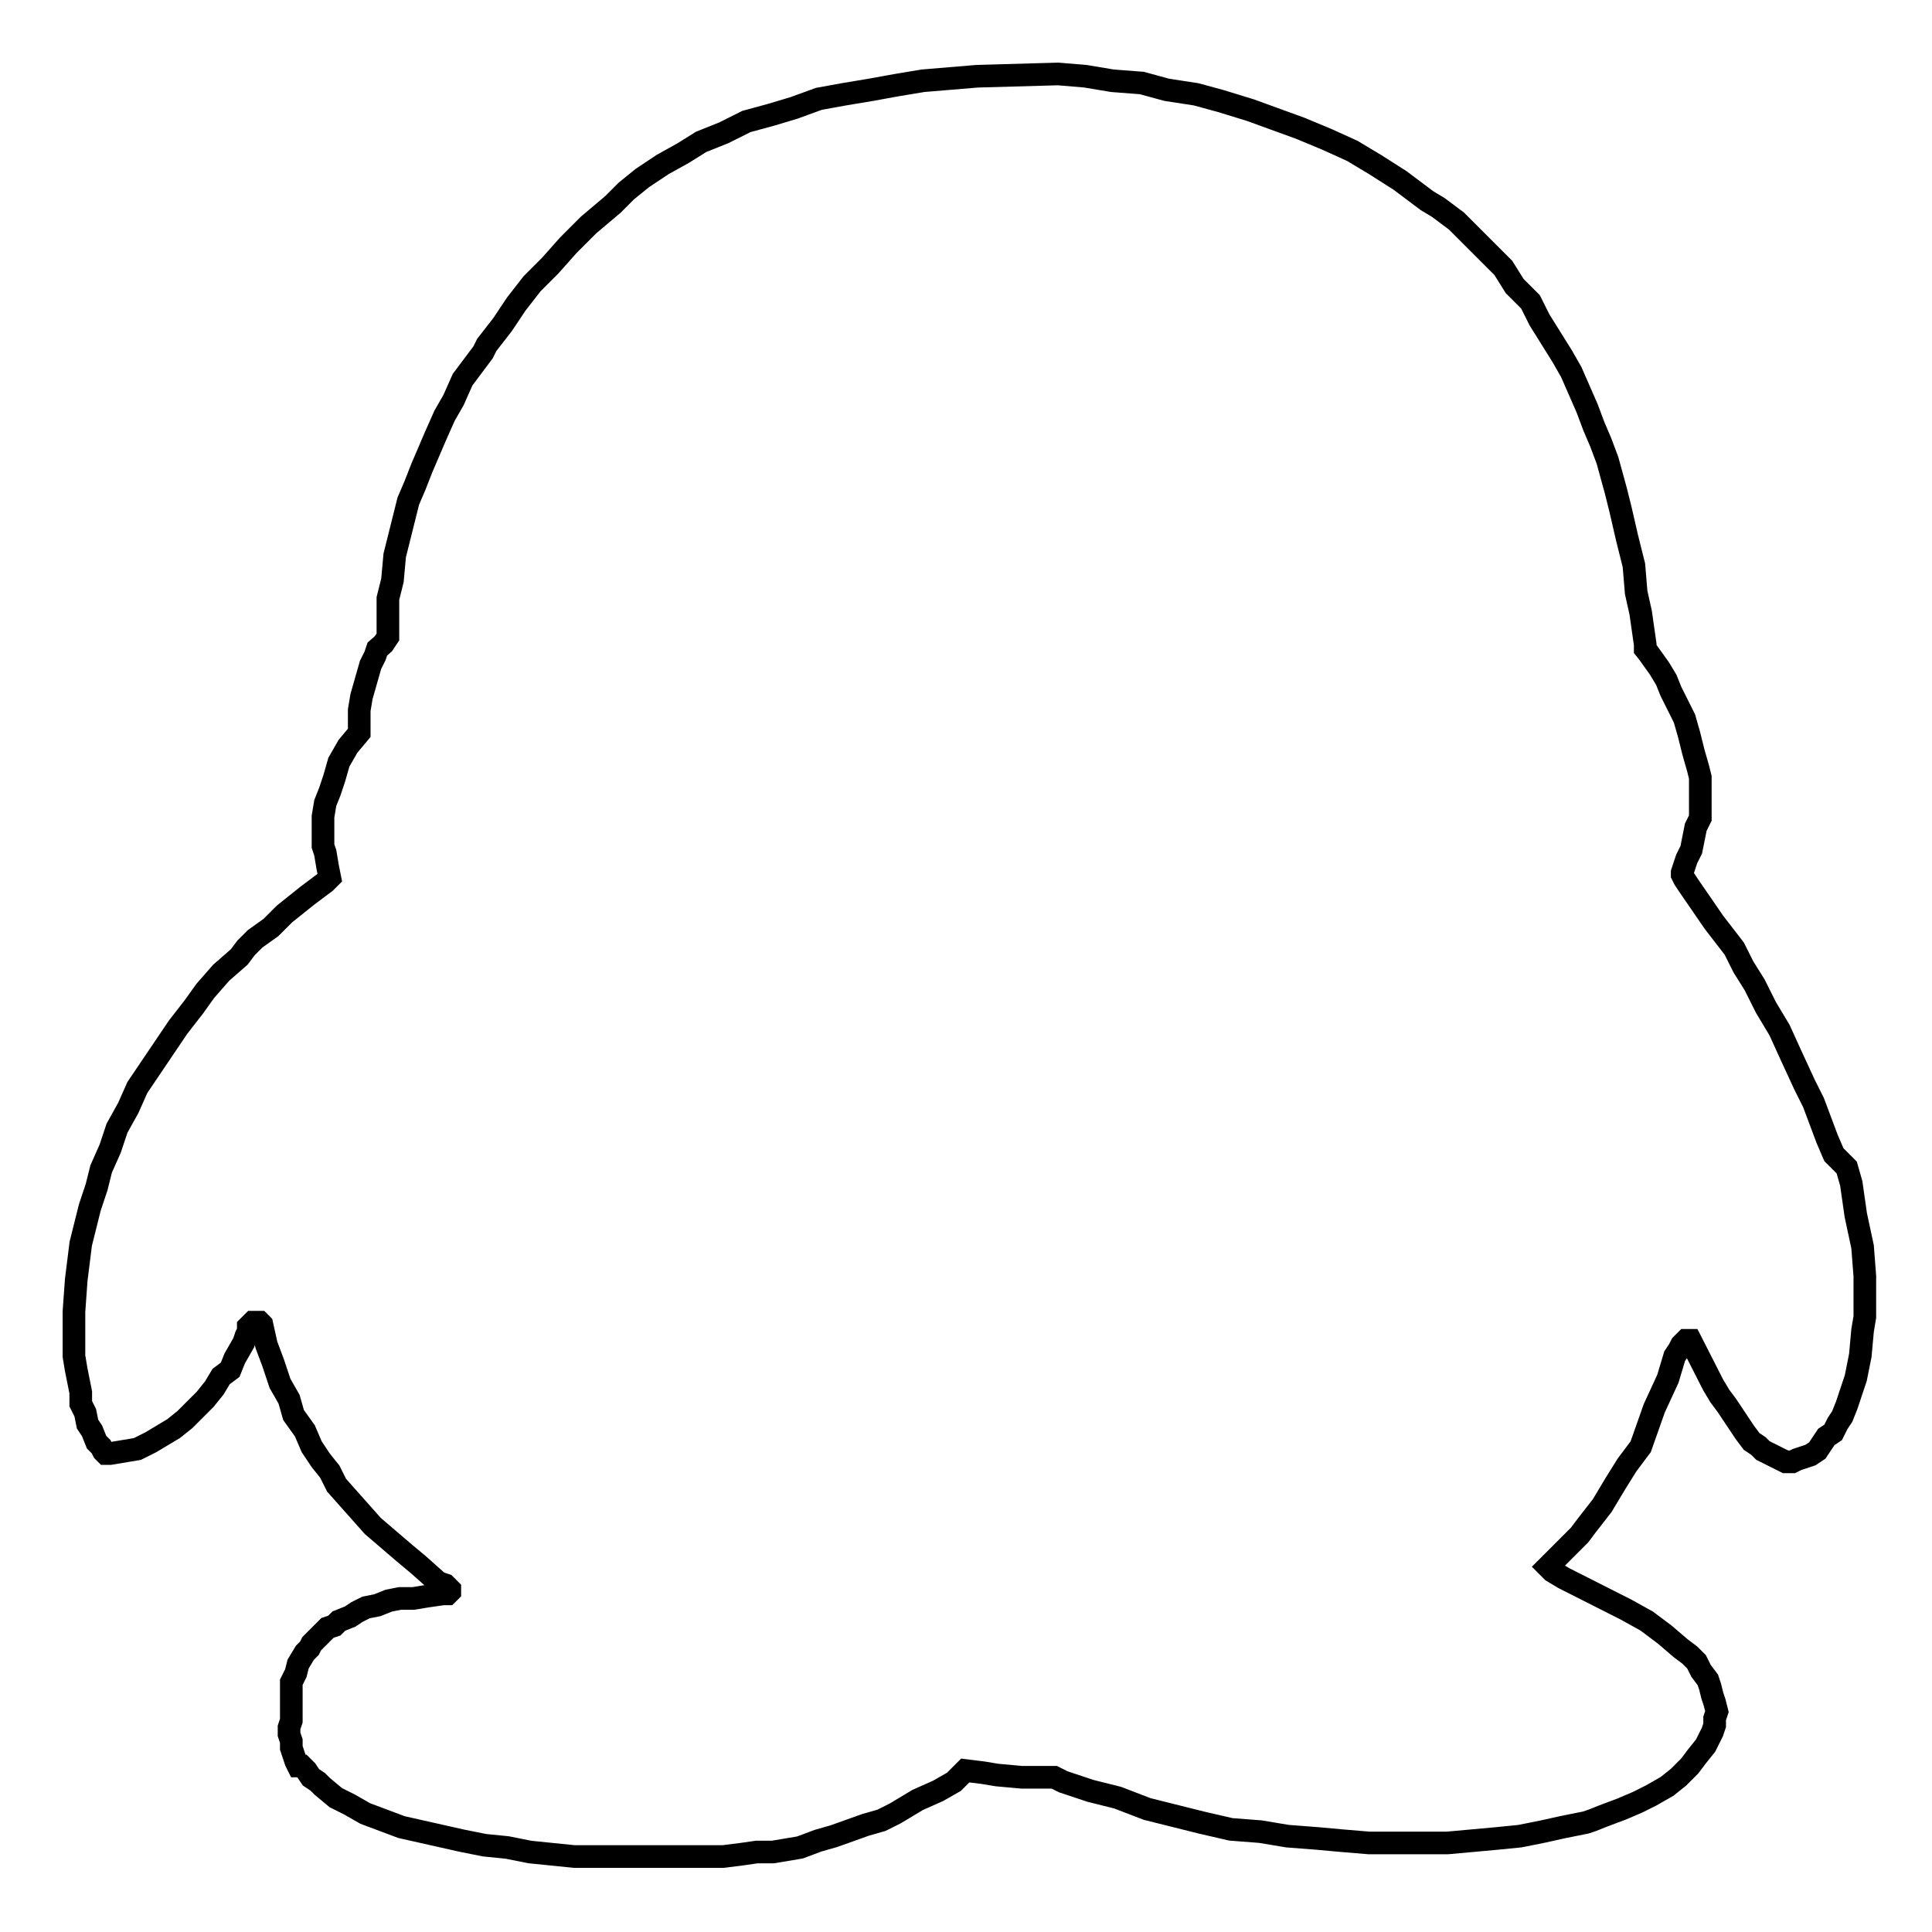 <?xml version="1.0" encoding="utf-8"?>
<!-- Svg Vector Icons : http://www.onlinewebfonts.com/icon -->
<!DOCTYPE svg PUBLIC "-//W3C//DTD SVG 1.1//EN" "http://www.w3.org/Graphics/SVG/1.1/DTD/svg11.dtd">
<svg version="1.1" xmlns="http://www.w3.org/2000/svg" xmlns:xlink="http://www.w3.org/1999/xlink" x="0px" y="0px" viewBox="0 0 256 256" enable-background="new 0 0 256 256" xml:space="preserve">
<g><g><path stroke-width="3" fill-opacity="0" stroke="#000000"  d="M129.5,10.1l-7.2,0.6l-3.6,0.6l-3.3,0.6l-3.6,0.6l-3.3,0.6l-3.3,1.2l-3,0.9l-3.3,0.9l-3,1.5l-3,1.2l-2.4,1.5l-2.7,1.5l-2.7,1.8L83,25.3l-1.8,1.8L78,29.8l-2.7,2.7l-2.4,2.7l-2.4,2.4l-2.1,2.7l-1.8,2.7l-2.1,2.7L64,46.7l-2.7,3.6l-1.2,2.7l-1.2,2.1l-1.2,2.7l-1.8,4.2L55,64.3l-0.9,2.1l-1.8,7.2l-0.3,3.3l-0.6,2.4v5.1l-0.6,0.9L50,86l-0.3,0.9l-0.6,1.2l-1.2,4.2l-0.3,1.8v3l-1.5,1.8l-1.2,2.1l-0.6,2.1l-0.6,1.8l-0.6,1.5l-0.3,1.8v3.9l0.3,0.9l0.3,1.8l0.3,1.5l-0.6,0.6l-2.4,1.8l-3,2.4l-1.8,1.8l-2.1,1.5l-1.2,1.2l-0.9,1.2l-2.4,2.1l-2.1,2.4l-1.5,2.1l-2.1,2.7l-5.4,8l-1.2,2.7l-1.5,2.7l-0.9,2.7l-1.2,2.7l-0.6,2.4l-0.9,2.7l-1.2,4.8l-0.6,4.8l-0.3,4.2v5.9l0.3,1.8l0.6,3v1.5l0.6,1.2l0.3,1.5l0.6,0.9l0.6,1.5l0.6,0.6l0.3,0.6l0.3,0.3h0.6l3.6-0.6l1.8-0.9l3-1.8l1.5-1.2l2.7-2.7l1.2-1.5l0.9-1.5l1.2-0.9l0.6-1.5l1.2-2.1l0.3-0.9l0.3-0.6v-0.6l0.6-0.6h0.9l0.3,0.3l0.6,2.7l0.9,2.4l0.9,2.7l1.2,2.1l0.6,2.1l1.5,2.1l0.9,2.1l1.2,1.8l1.2,1.5l0.9,1.8l4.8,5.4l4.2,3.6l1.8,1.5l2.7,2.4l0.9,0.3l0.6,0.6v0.3l-0.3,0.3h-0.6l-2.1,0.3l-1.8,0.3h-1.8l-1.5,0.3l-1.5,0.6l-1.5,0.3l-1.2,0.6l-0.9,0.6l-1.5,0.6l-0.6,0.6l-0.9,0.3l-2.1,2.1l-0.3,0.6l-0.6,0.6l-0.9,1.5l-0.3,1.2l-0.6,1.2v5.1l-0.3,0.9v0.9l0.3,0.9v0.9l0.6,1.8l0.3,0.6L40,234l0.6,0.6l0.6,0.9l0.9,0.6l0.6,0.6l1.8,1.5l1.8,0.9l2.1,1.2l4.8,1.8l8,1.8l3,0.6l3,0.3l3,0.6l5.9,0.6h19.7l2.4-0.3l2.1-0.3h2.1l3.6-0.6l2.4-0.9l2.1-0.6l4.2-1.5l2.1-0.6l1.8-0.9l3-1.8l2.7-1.2l2.1-1.2l1.5-1.5l2.4,0.3l1.8,0.3l3.3,0.3h4.3l1.2,0.6l3.6,1.2l3.6,0.9l3.9,1.5l7.2,1.8l3.9,0.9l3.9,0.3l3.6,0.6l3.9,0.3l3.3,0.3l3.6,0.3h10.4l6.6-0.6l3-0.3l3-0.6l2.7-0.6l3-0.6l0.9-0.3l1.5-0.6l2.4-0.9l2.1-0.9l1.8-0.9l2.1-1.2l1.5-1.2l1.5-1.5l0.9-1.2l1.2-1.5l0.9-1.8l0.3-0.9v-0.9l0.3-0.9l-0.3-1.2l-0.3-0.9l-0.3-1.2l-0.3-0.9l-0.9-1.2l-0.6-1.2l-0.9-0.9l-1.2-0.9l-2.1-1.8l-2.4-1.8l-2.7-1.5l-8.3-4.2l-1.5-0.9l-0.6-0.6l4.2-4.2l0.9-1.2l2.1-2.7l1.8-3l1.5-2.4l1.8-2.4l1.8-5.1l1.8-3.9l0.9-3l0.6-0.9l0.3-0.6l0.6-0.6h0.6l3,5.9l0.9,1.5l0.9,1.2l2.4,3.6l0.9,1.2l0.9,0.6l0.6,0.6l3,1.5h0.9l0.6-0.3l1.8-0.6l0.9-0.6l1.2-1.8l0.9-0.6l0.6-1.2l0.6-0.9l0.6-1.5l1.2-3.6l0.6-3l0.3-3.3l0.3-1.8v-5.4l-0.3-3.9l-0.9-4.2l-0.6-4.2l-0.6-2.1L243,153l-0.9-2.1l-1.8-4.8l-1.2-2.4l-1.8-3.9l-1.5-3.3l-1.8-3l-1.5-3l-1.5-2.4l-1.2-2.4l-2.7-3.5l-3.3-4.8l-0.6-0.9l-0.3-0.6v-0.3l0.6-1.8l0.6-1.2l0.6-3l0.6-1.2v-5.4l-0.3-1.2l-0.6-2.1l-0.6-2.4l-0.6-2.1l-1.8-3.6l-0.6-1.5l-0.9-1.5l-1.5-2.1L218,86v-0.6l-0.6-4.2l-0.6-2.7l-0.3-3.6l-0.9-3.6l-0.9-3.9l-0.6-2.4L213,61l-0.9-2.4l-0.9-2.1l-0.9-2.4l-2.1-4.8l-1.2-2.1l-3-4.8l-1.2-2.4l-2.1-2.1l-1.5-2.4l-6.2-6.2l-2.4-1.8l-1.5-0.9l-3.6-2.7l-3.3-2.1l-3-1.8l-3.3-1.5l-3.6-1.5l-6.6-2.4l-3.9-1.2l-3.3-0.9l-3.9-0.6l-3.3-0.9l-3.9-0.3l-3.6-0.6l-3.6-0.3L129.5,10.1L129.5,10.1z"/></g></g>
</svg>